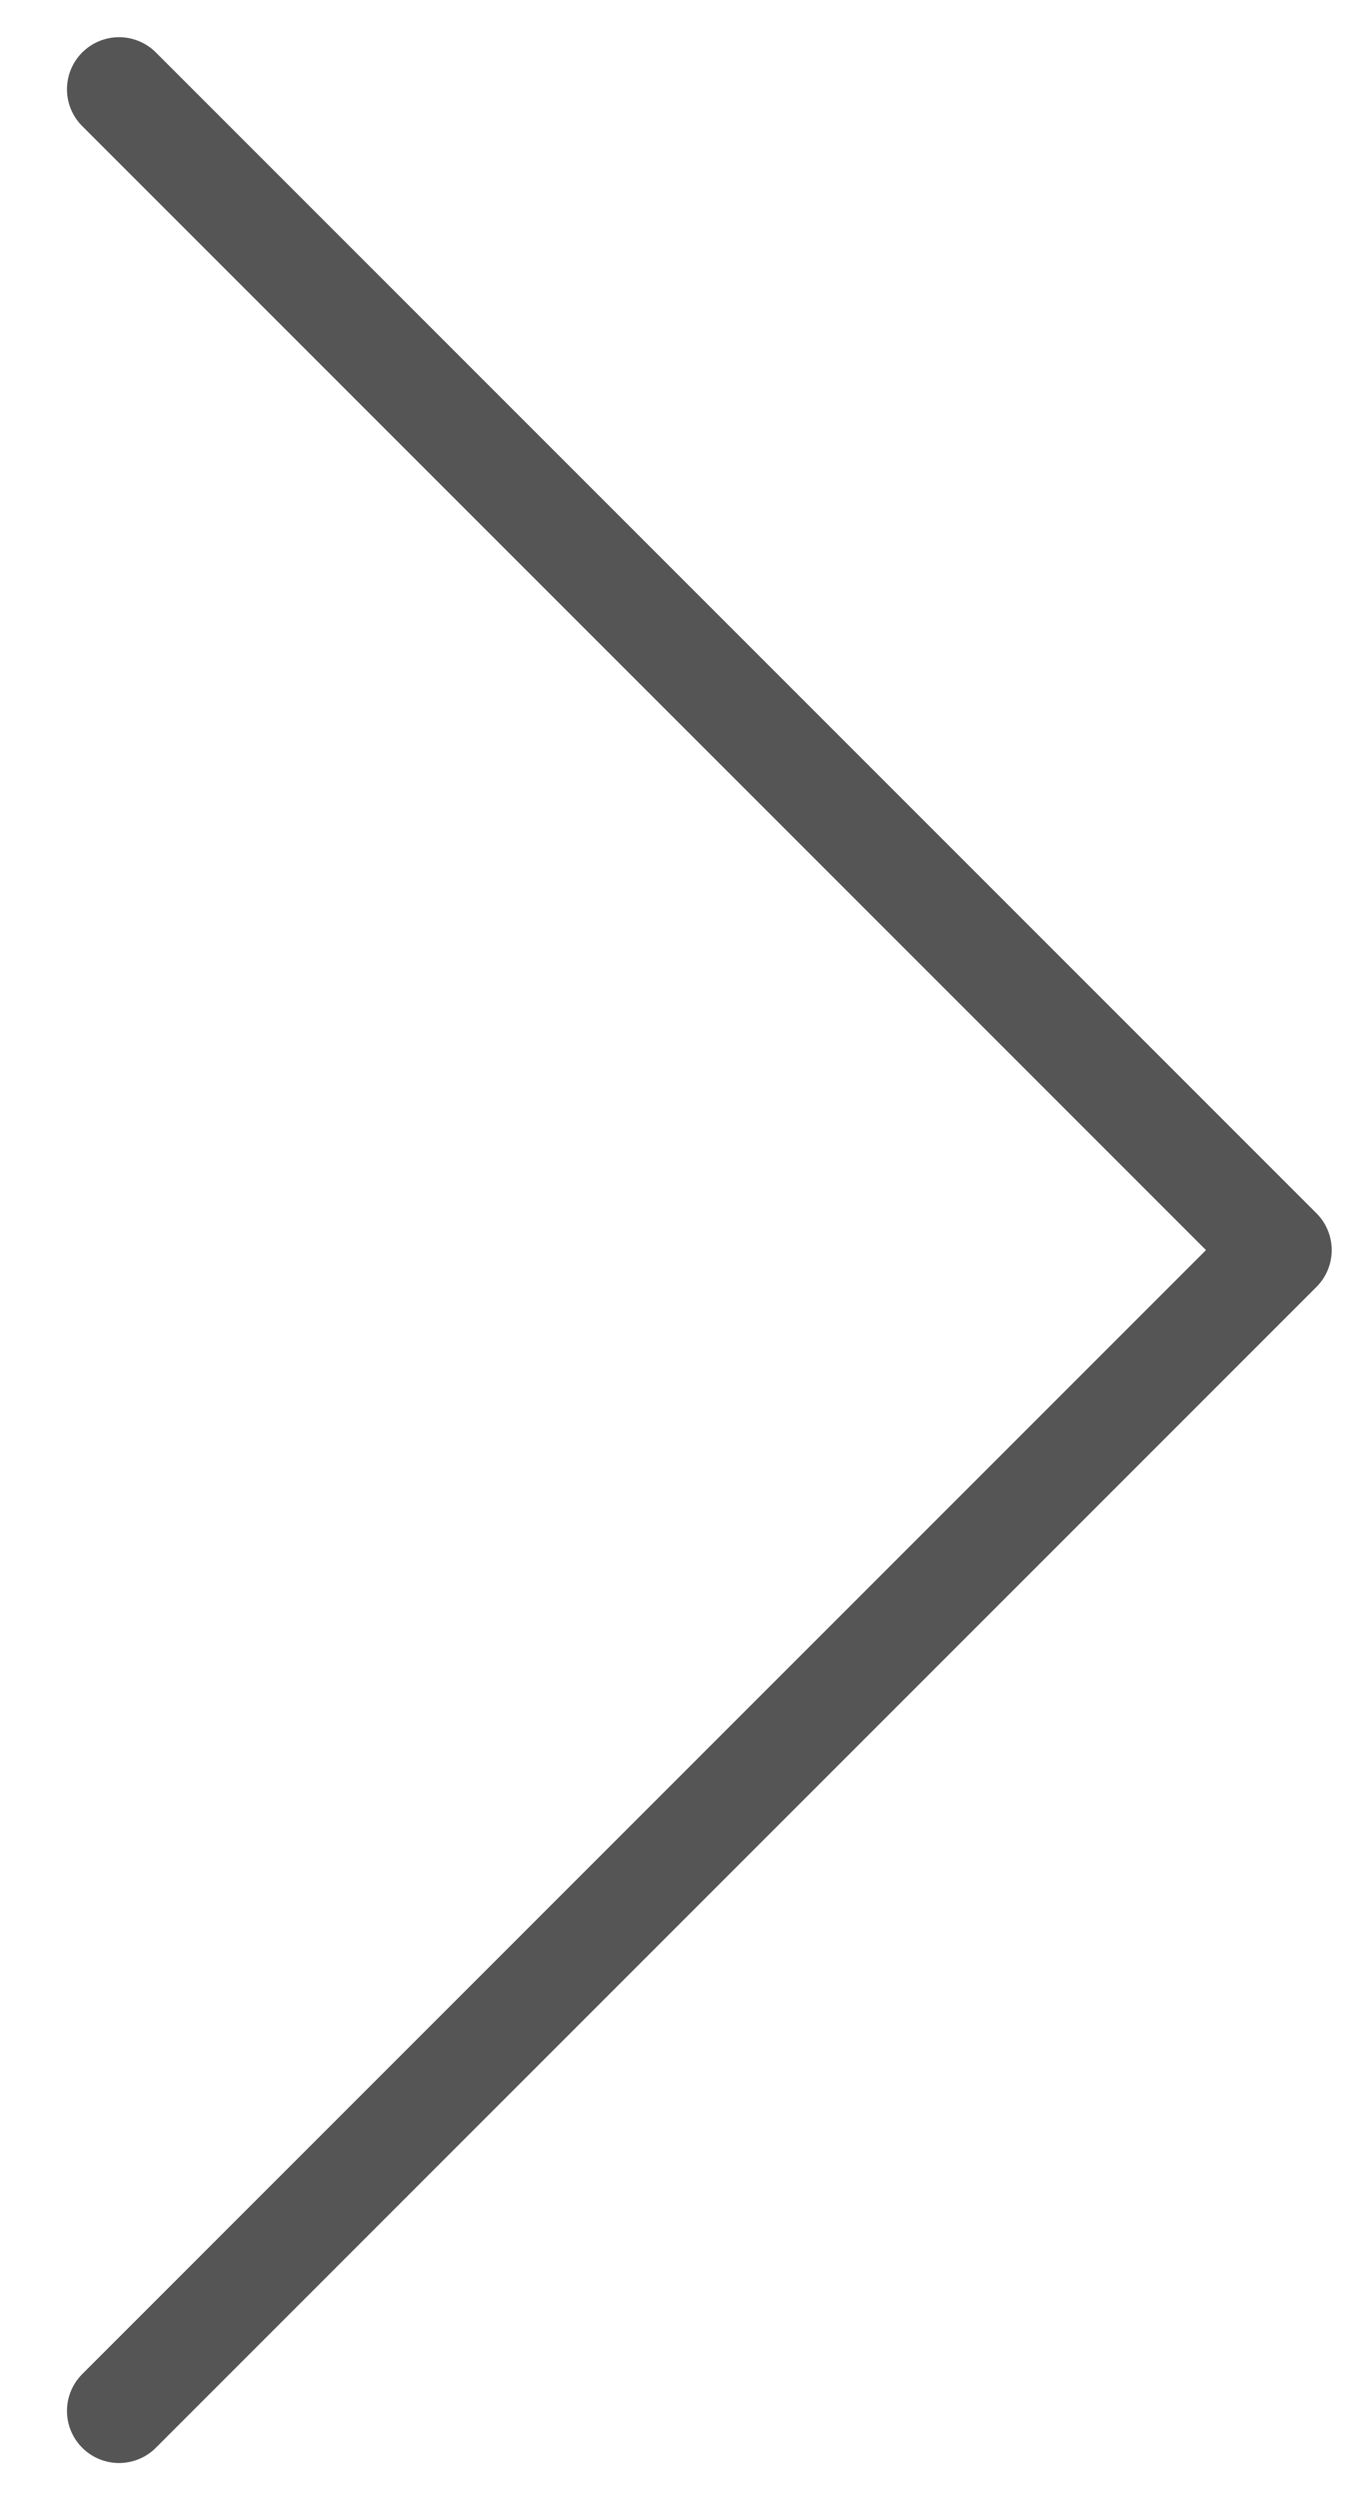 <svg width="13" height="24" viewBox="0 0 13 24" fill="none" xmlns="http://www.w3.org/2000/svg">
<path d="M1.143 0.857L12.286 12L1.143 23.143" stroke="#1C1C1C" stroke-opacity="0.75" stroke-linecap="round" stroke-linejoin="round"/>
</svg>
